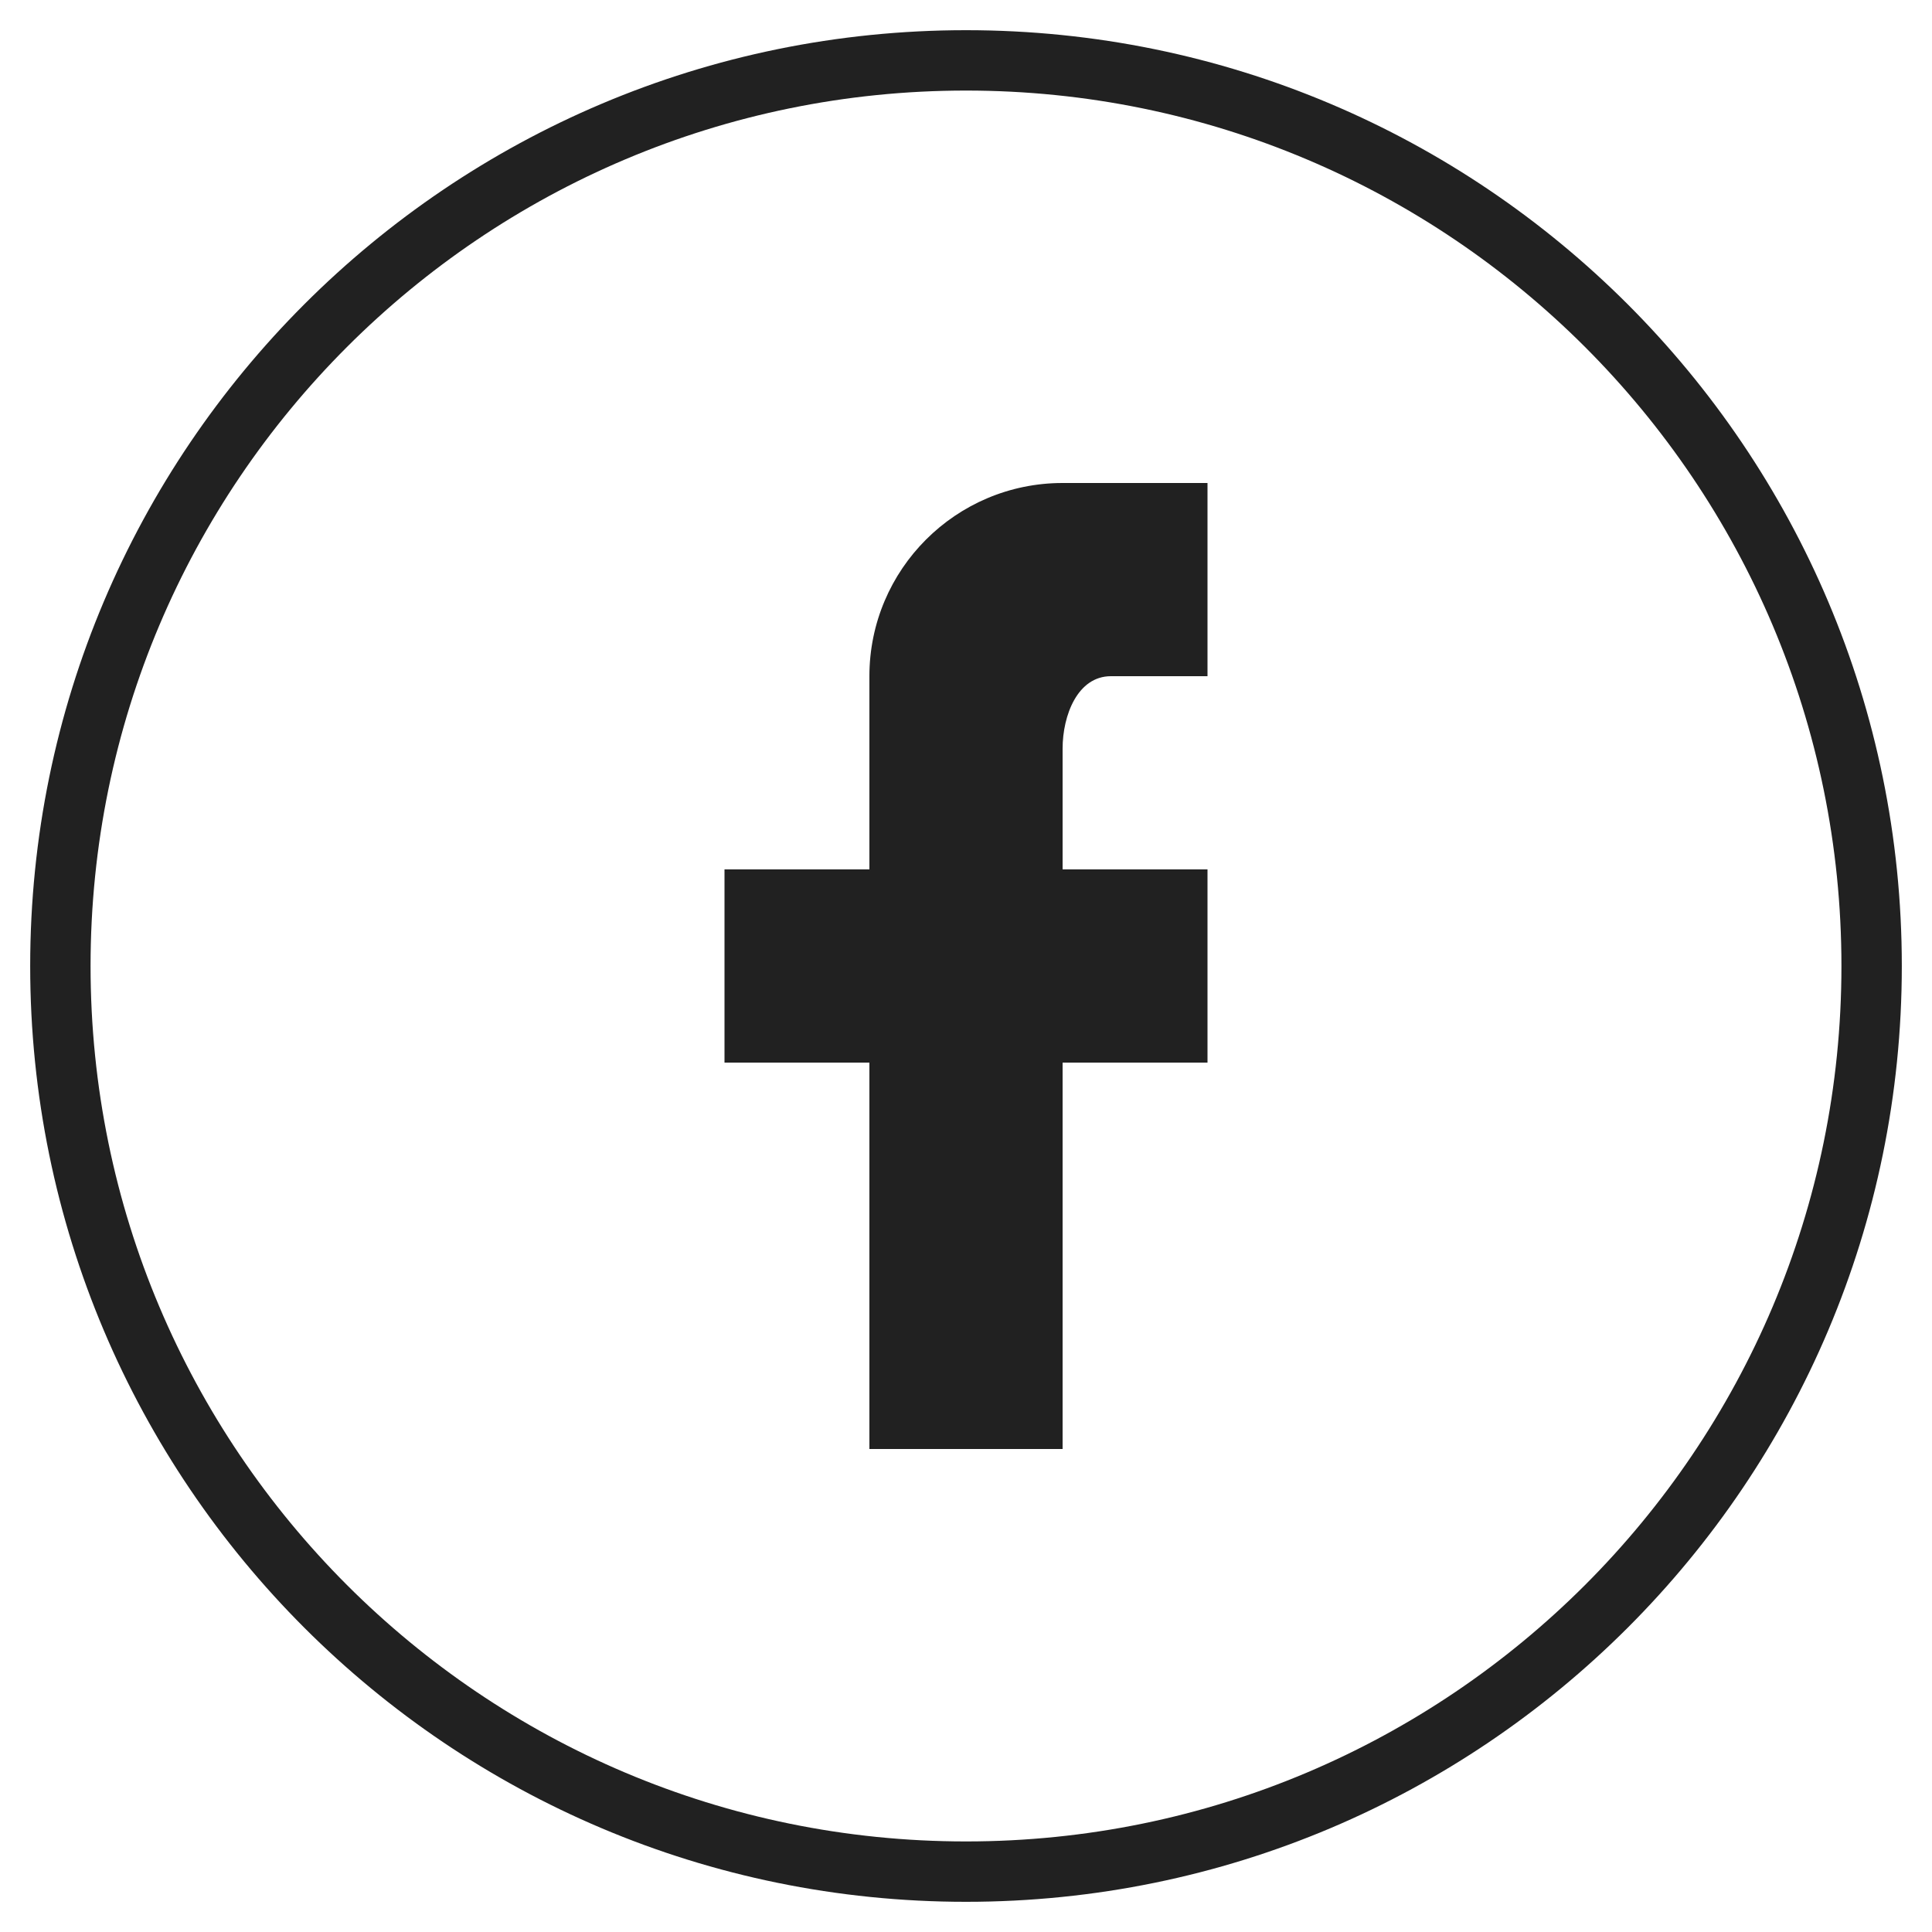<?xml version="1.0" encoding="UTF-8"?>
<svg width="32px" height="32px" viewBox="0 0 32 32" version="1.1" xmlns="http://www.w3.org/2000/svg" xmlns:xlink="http://www.w3.org/1999/xlink">
    <title>A664E8FB-A881-4B2C-BF1F-A3ECFA6EEDA0</title>
    <g id="Blog" stroke="none" stroke-width="1" fill="none" fill-rule="evenodd">
        <g id="Clochee_Blog_Desktop" transform="translate(-983, -1529)" fill="#212121">
            <g id="icons-/-medium-/-social-/-fb" transform="translate(983, 1529)">
                <path d="M16,0.5 C24.56,0.5 31.5,7.44 31.5,16 C31.5,24.56 24.56,31.5 16,31.5 C7.44,31.5 0.5,24.56 0.5,16 C0.5,7.44 7.44,0.5 16,0.5 Z M16,1.5 C7.992,1.5 1.5,7.992 1.5,16 C1.5,24.008 7.992,30.5 16,30.5 C24.008,30.5 30.5,24.008 30.5,16 C30.5,7.992 24.008,1.5 16,1.5 Z M20,8 L20,11.2 L18.4,11.2 C17.848,11.2 17.6,11.848 17.6,12.4 L17.6,14.4 L20,14.4 L20,17.6 L17.6,17.6 L17.6,24 L14.4,24 L14.4,17.6 L12,17.6 L12,14.4 L14.4,14.4 L14.4,11.2 C14.4,9.433 15.833,8 17.6,8 L20,8 Z" id="Combined-Shape"></path>
            </g>
        </g>
    </g>
</svg>